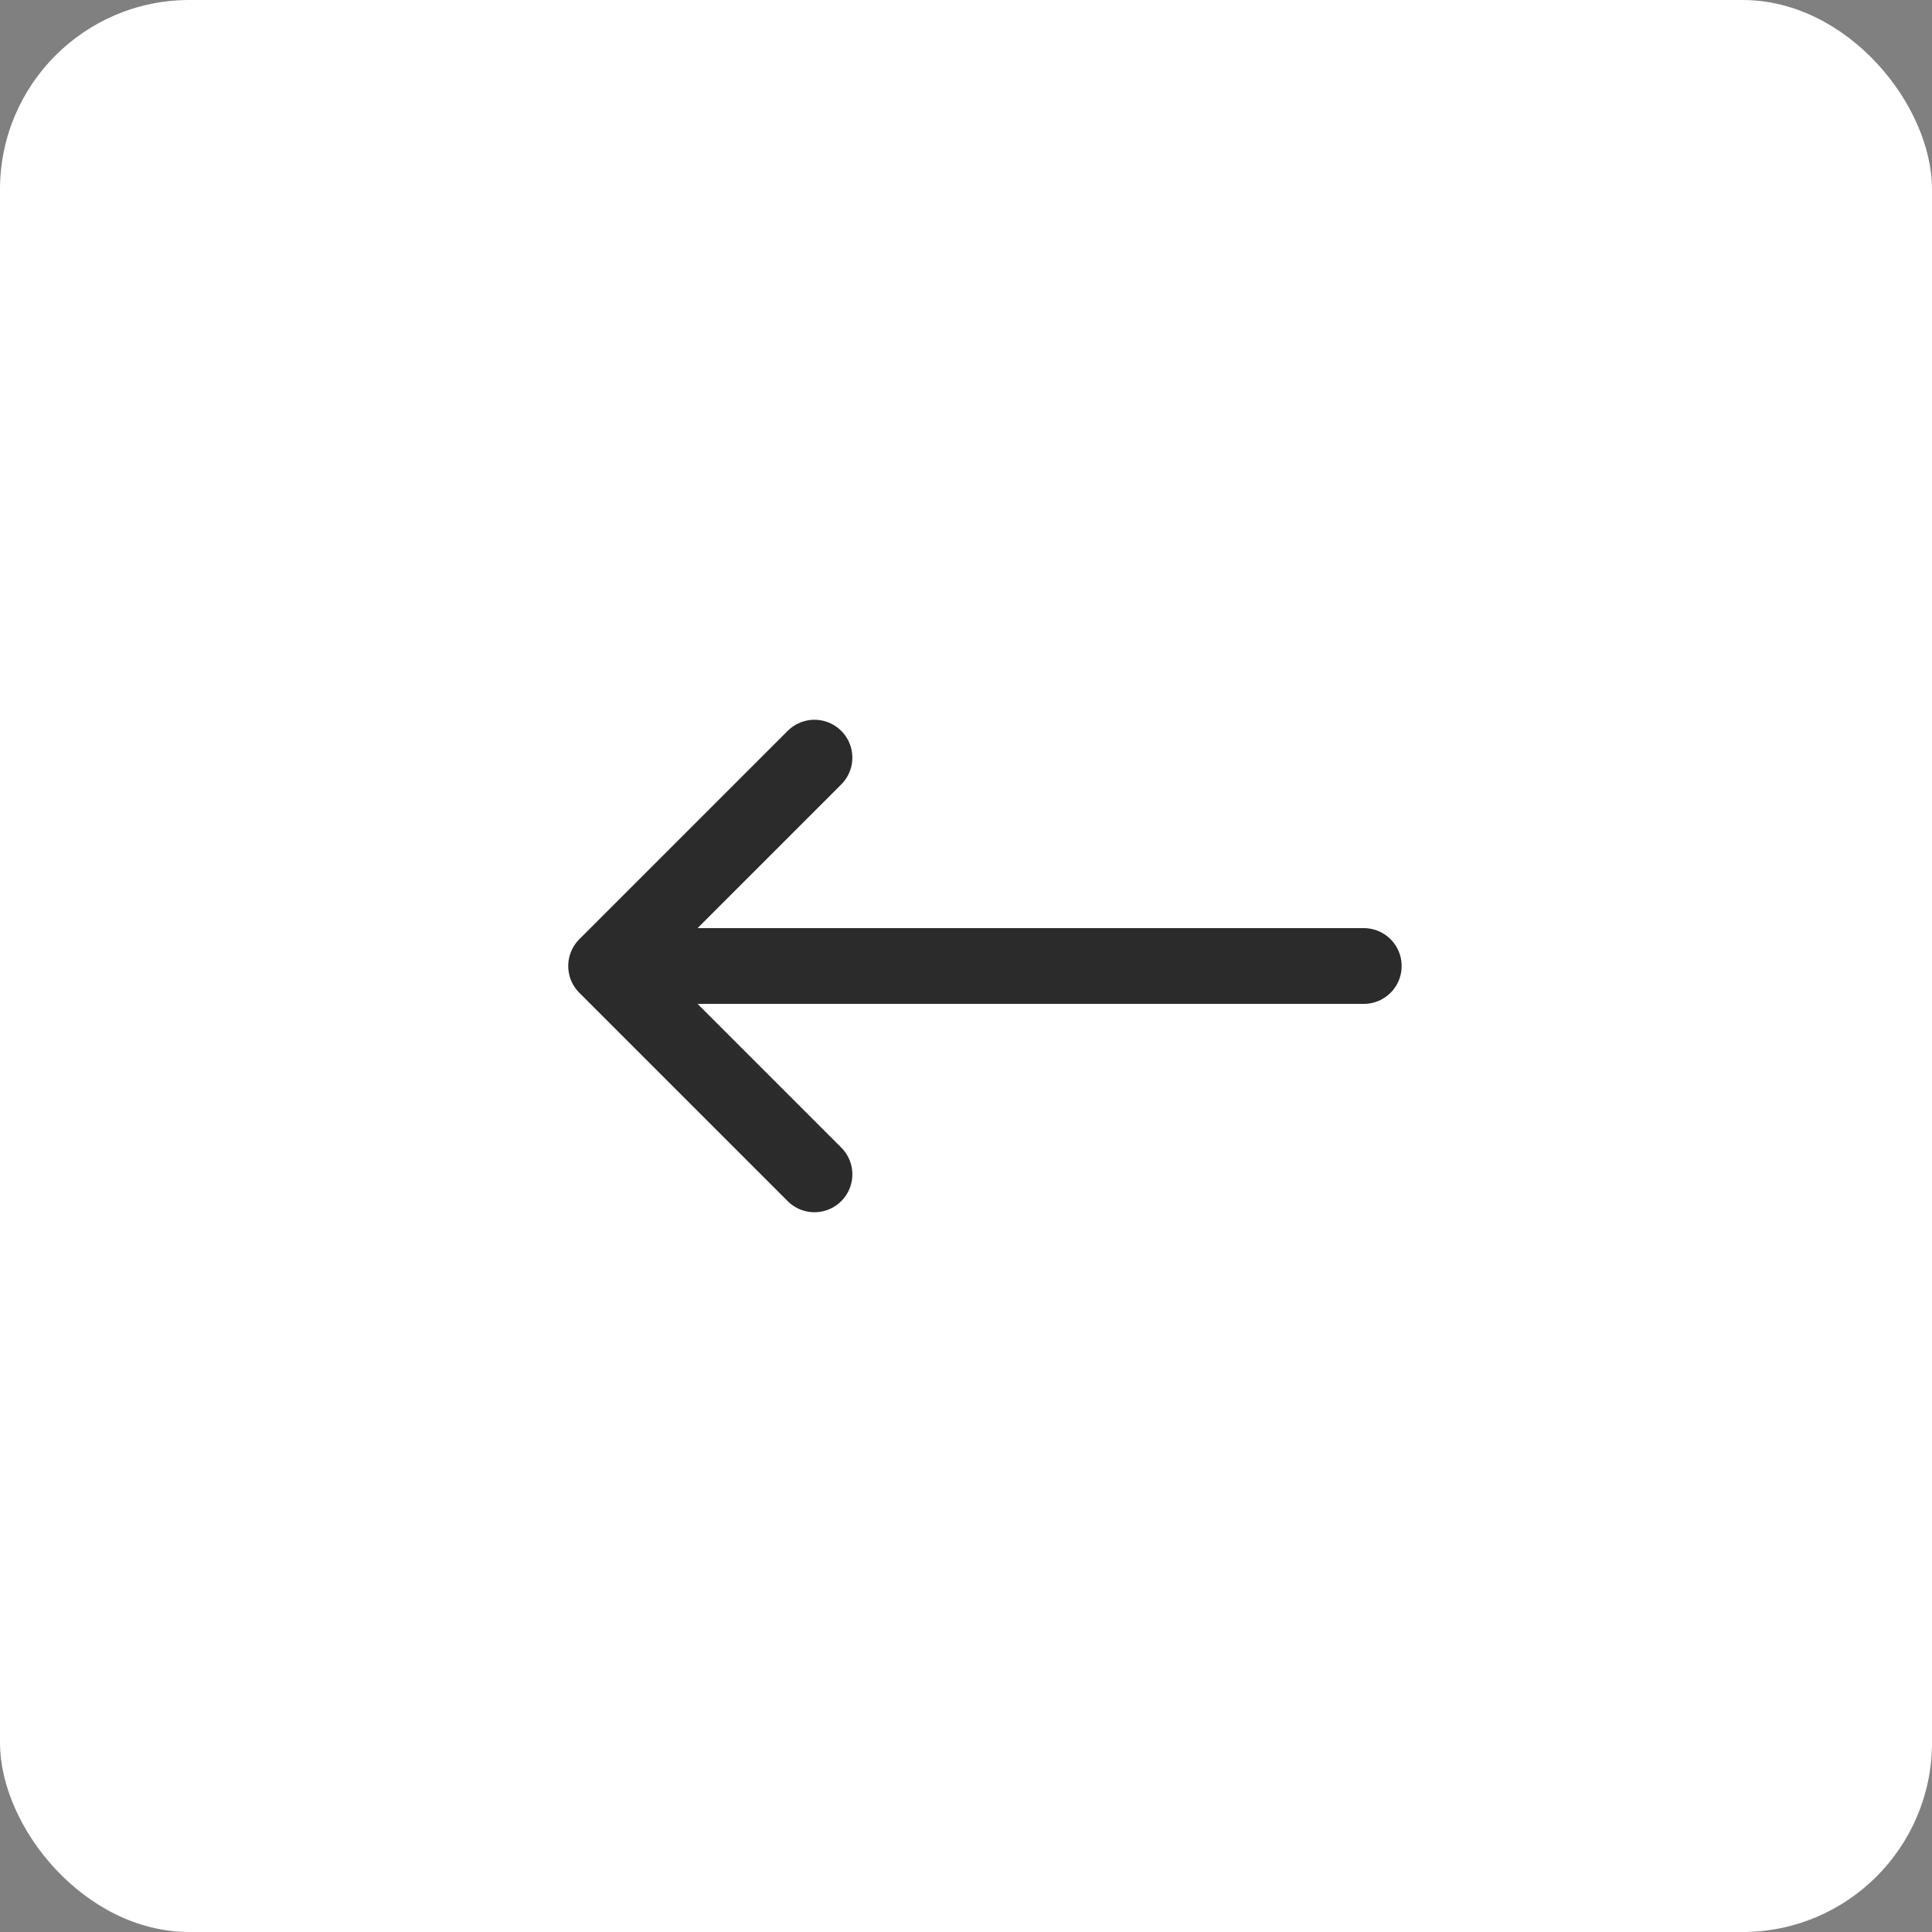 <?xml version="1.0" encoding="UTF-8"?> <svg xmlns="http://www.w3.org/2000/svg" width="51" height="51" viewBox="0 0 51 51" fill="none"><rect x="0" y="0" width="51" height="51" fill="#808080" stroke="none"/><rect width="51" height="51" rx="5" fill="white"></rect><path d="M36 25.5L16 25.5M16 25.5L21.5 20M16 25.5L21.5 31" stroke="#2B2B2B" stroke-width="2" stroke-linecap="round" stroke-linejoin="round"></path></svg> 